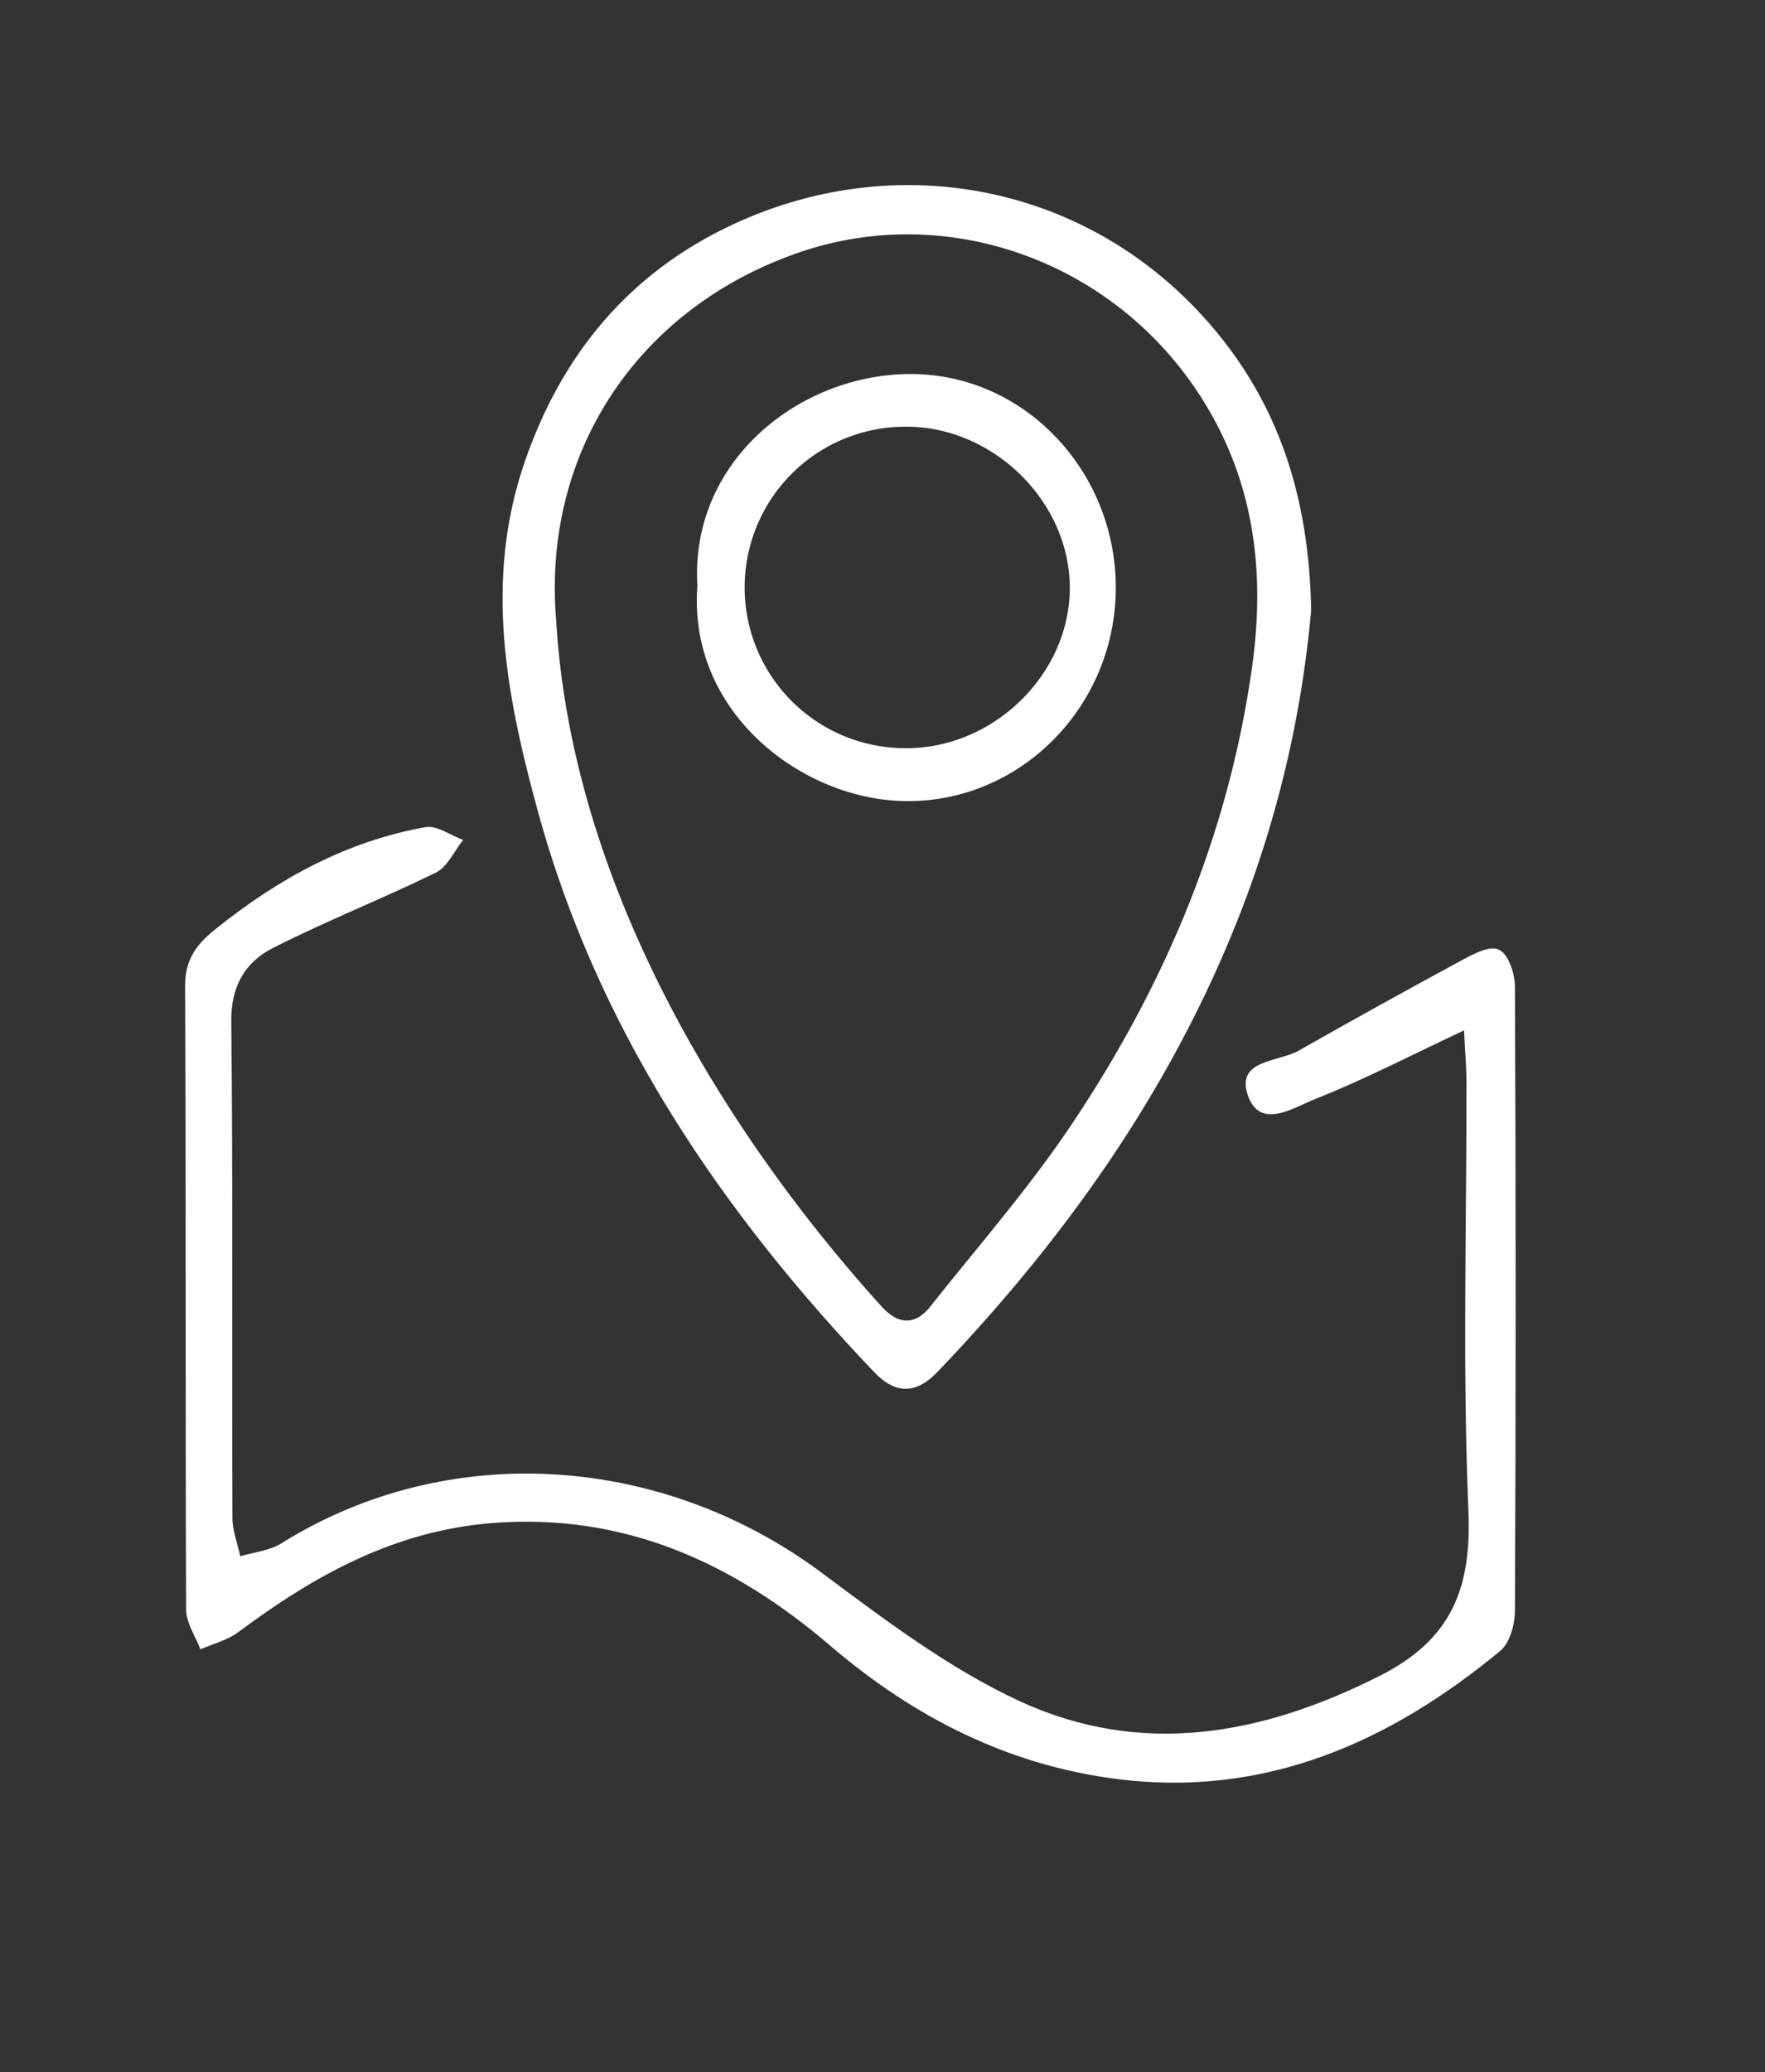 <?xml version="1.0" encoding="UTF-8"?> <svg xmlns="http://www.w3.org/2000/svg" id="Layer_1" data-name="Layer 1" viewBox="0 0 294.81 345.89"><rect x="0" y="0" width="294.81" height="345.89" fill="#333333" stroke="none"/> <defs> <style>.cls-1{fill:#fff;}</style> </defs> <path class="cls-1" d="M244.54,172c-9.1,4.26-16.8,8.28-24.83,11.44-3.57,1.41-9.27,5.29-11.29-.64s5.08-5.49,8.48-7.41q13.36-7.58,26.88-14.89c2.05-1.11,4.91-2.72,6.54-2s2.71,4,2.72,6.16q.24,52.09,0,104.19c0,2.29-.85,5.39-2.45,6.72-18.54,15.34-39.39,24.52-64,21.4-18.18-2.31-33.9-10.29-47.85-22.21-16.2-13.86-34.46-22.27-56.56-20.52-16.29,1.3-29.64,8.71-42.31,18.16-1.83,1.37-4.25,2-6.4,2.91-.83-2.2-2.37-4.4-2.38-6.61-.14-34.73,0-69.46-.17-104.19,0-4.47,2-7,5.3-9.59C46.61,146.6,58,140.4,71.07,138.07c1.91-.34,4.19,1.38,6.29,2.14-1.5,1.86-2.61,4.49-4.55,5.45-9,4.4-18.28,8.05-27.18,12.56-4.65,2.35-7.09,6.39-7,12.31.28,27.6.09,55.2.19,82.8,0,2.15.85,4.3,1.31,6.45,2.3-.69,4.89-.92,6.86-2.15,27.94-17.45,63.68-14.88,90.26,4.91,10.56,7.86,21.3,16,33.15,21.47,20.31,9.32,40.43,5.67,60.14-4.31,12-6.09,15.27-14.64,14.73-27.55-1-23.88-.29-47.83-.32-71.75C244.92,178,244.71,175.5,244.54,172Z"></path> <path class="cls-1" d="M219,101.89a184.24,184.24,0,0,1-13.59,54.88C194,184.11,177,207.7,156.59,229c-3.73,3.9-7.17,3.63-10.61,0C120.24,202,99.7,171.63,89.79,135.22c-5.19-19-9-38.29-2.11-58.22,5.79-16.74,16-29.59,31.13-37.72,29.07-15.59,64.41-9.24,85.41,17.41C214.17,69.32,218.69,84.12,219,101.89ZM92.91,103.71c2.58,43.22,27.2,84.37,54.36,114.4,2.73,3,5.55,3.2,8.11,0,7.93-10,16.39-19.66,23.49-30.23,15.61-23.24,26.32-48.46,30.27-76.57,2.27-16.23.22-31.19-8.4-44.81-14.59-23-42.55-32.85-67.23-24.37C106.46,51.41,90.47,75.67,92.91,103.71Z"></path> <path class="cls-1" d="M116.49,97.76c-1.26-20.47,16.62-35.07,35.16-35.32,19.43-.27,34.91,16.34,34.72,36S170.28,134.1,151,133.72C133.86,133.39,114.85,118.87,116.49,97.76Zm34.93,27.13c14.74,0,27.42-12.6,27.27-27S165.64,71,151,71.23a26.83,26.83,0,1,0,.42,53.66Z"></path> </svg> 